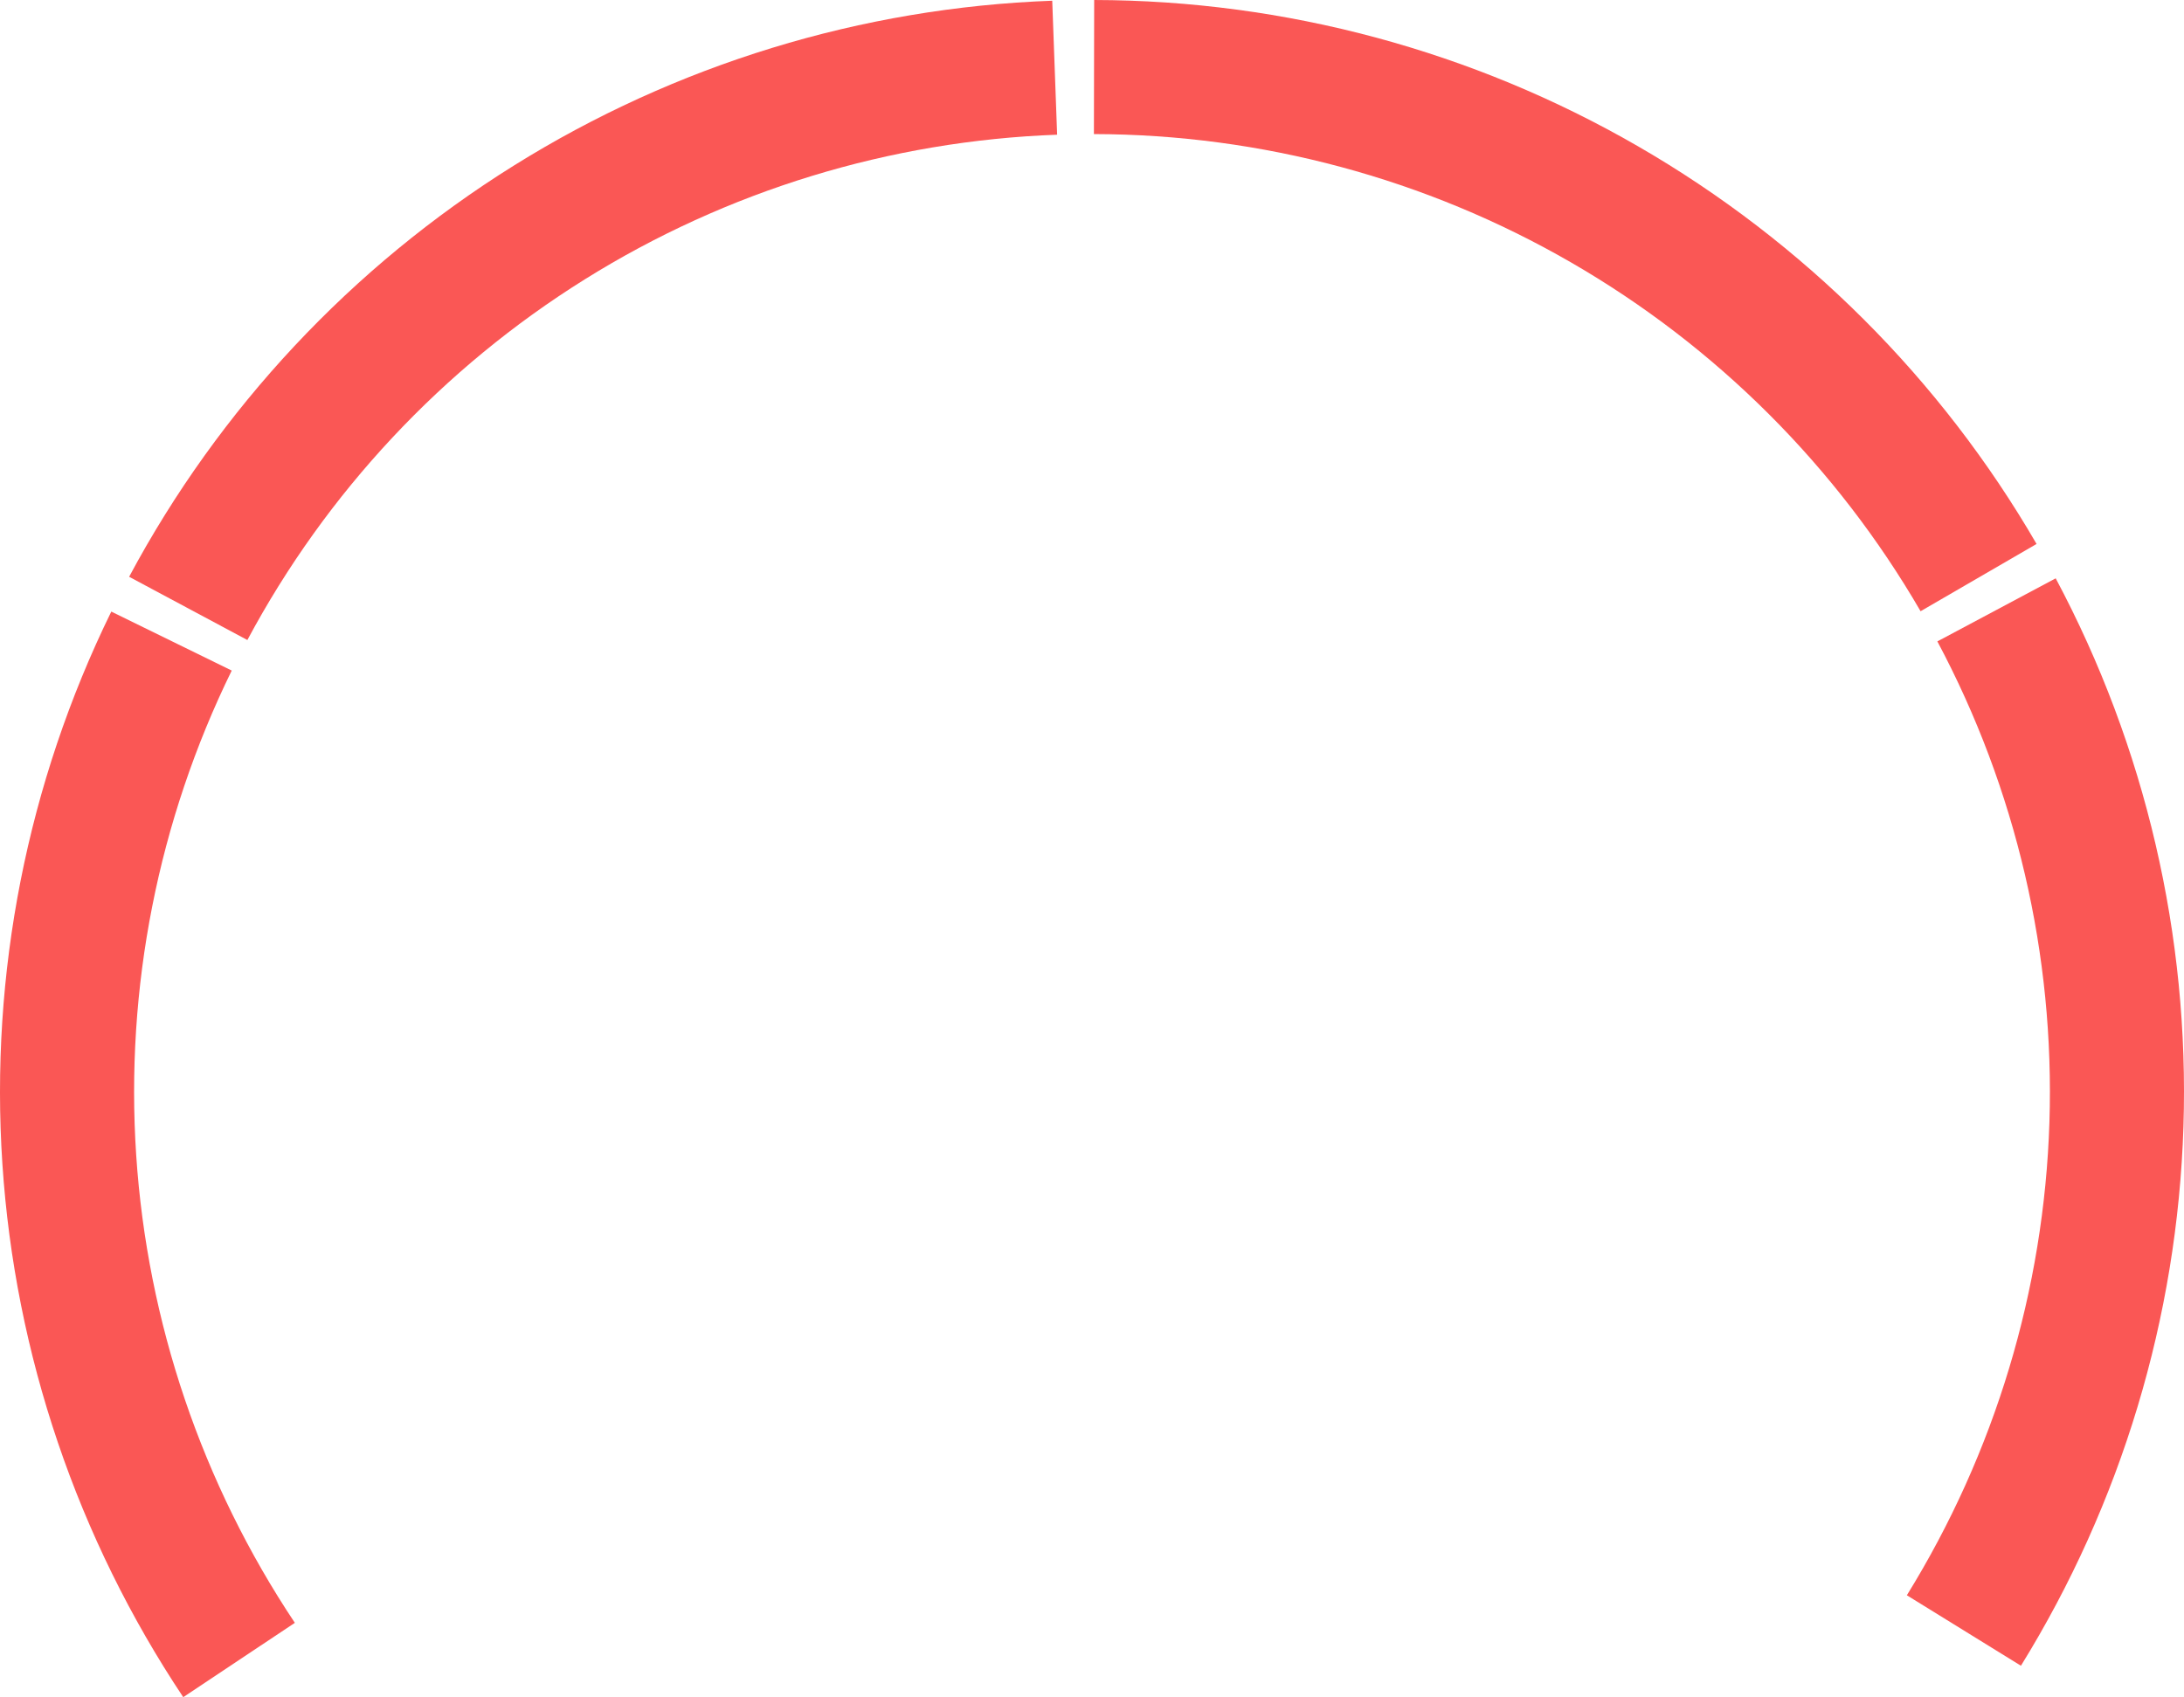 <svg width="1338" height="1040" viewBox="0 0 1338 1040" fill="none" xmlns="http://www.w3.org/2000/svg">
<path d="M112.261 1040C47.4 942.649 9.198 829.992 1.464 713.268C-6.27 596.543 16.735 479.83 68.184 374.772L141.965 410.908C96.834 503.065 76.654 605.445 83.439 707.836C90.223 810.226 123.734 909.049 180.629 994.445L112.261 1040Z" fill="#FA5755"/>
<path d="M79.108 353.442C134.286 250.294 215.544 163.417 314.775 101.478C414.007 39.538 527.744 4.702 644.642 0.442L647.633 82.546C545.091 86.283 445.321 116.841 358.275 171.175C271.229 225.508 199.949 301.716 151.547 392.197L79.108 353.442Z" fill="#FA5755"/>
<path d="M670.336 0C787.31 0.234 902.179 31.135 1003.48 89.623C1104.79 148.11 1188.99 232.139 1247.68 333.327L1176.62 374.552C1125.13 285.79 1051.27 212.08 962.409 160.775C873.544 109.47 772.782 82.363 670.172 82.158L670.336 0Z" fill="#FA5755"/>
<path d="M1259.4 354.398C1314.41 457.635 1341.4 573.493 1337.66 690.414C1333.92 807.335 1299.59 921.232 1238.1 1020.74L1168.21 977.554C1222.15 890.262 1252.27 790.351 1255.55 687.788C1258.83 585.226 1235.16 483.595 1186.9 393.036L1259.4 354.398Z" fill="#FA5755"/>
</svg>
